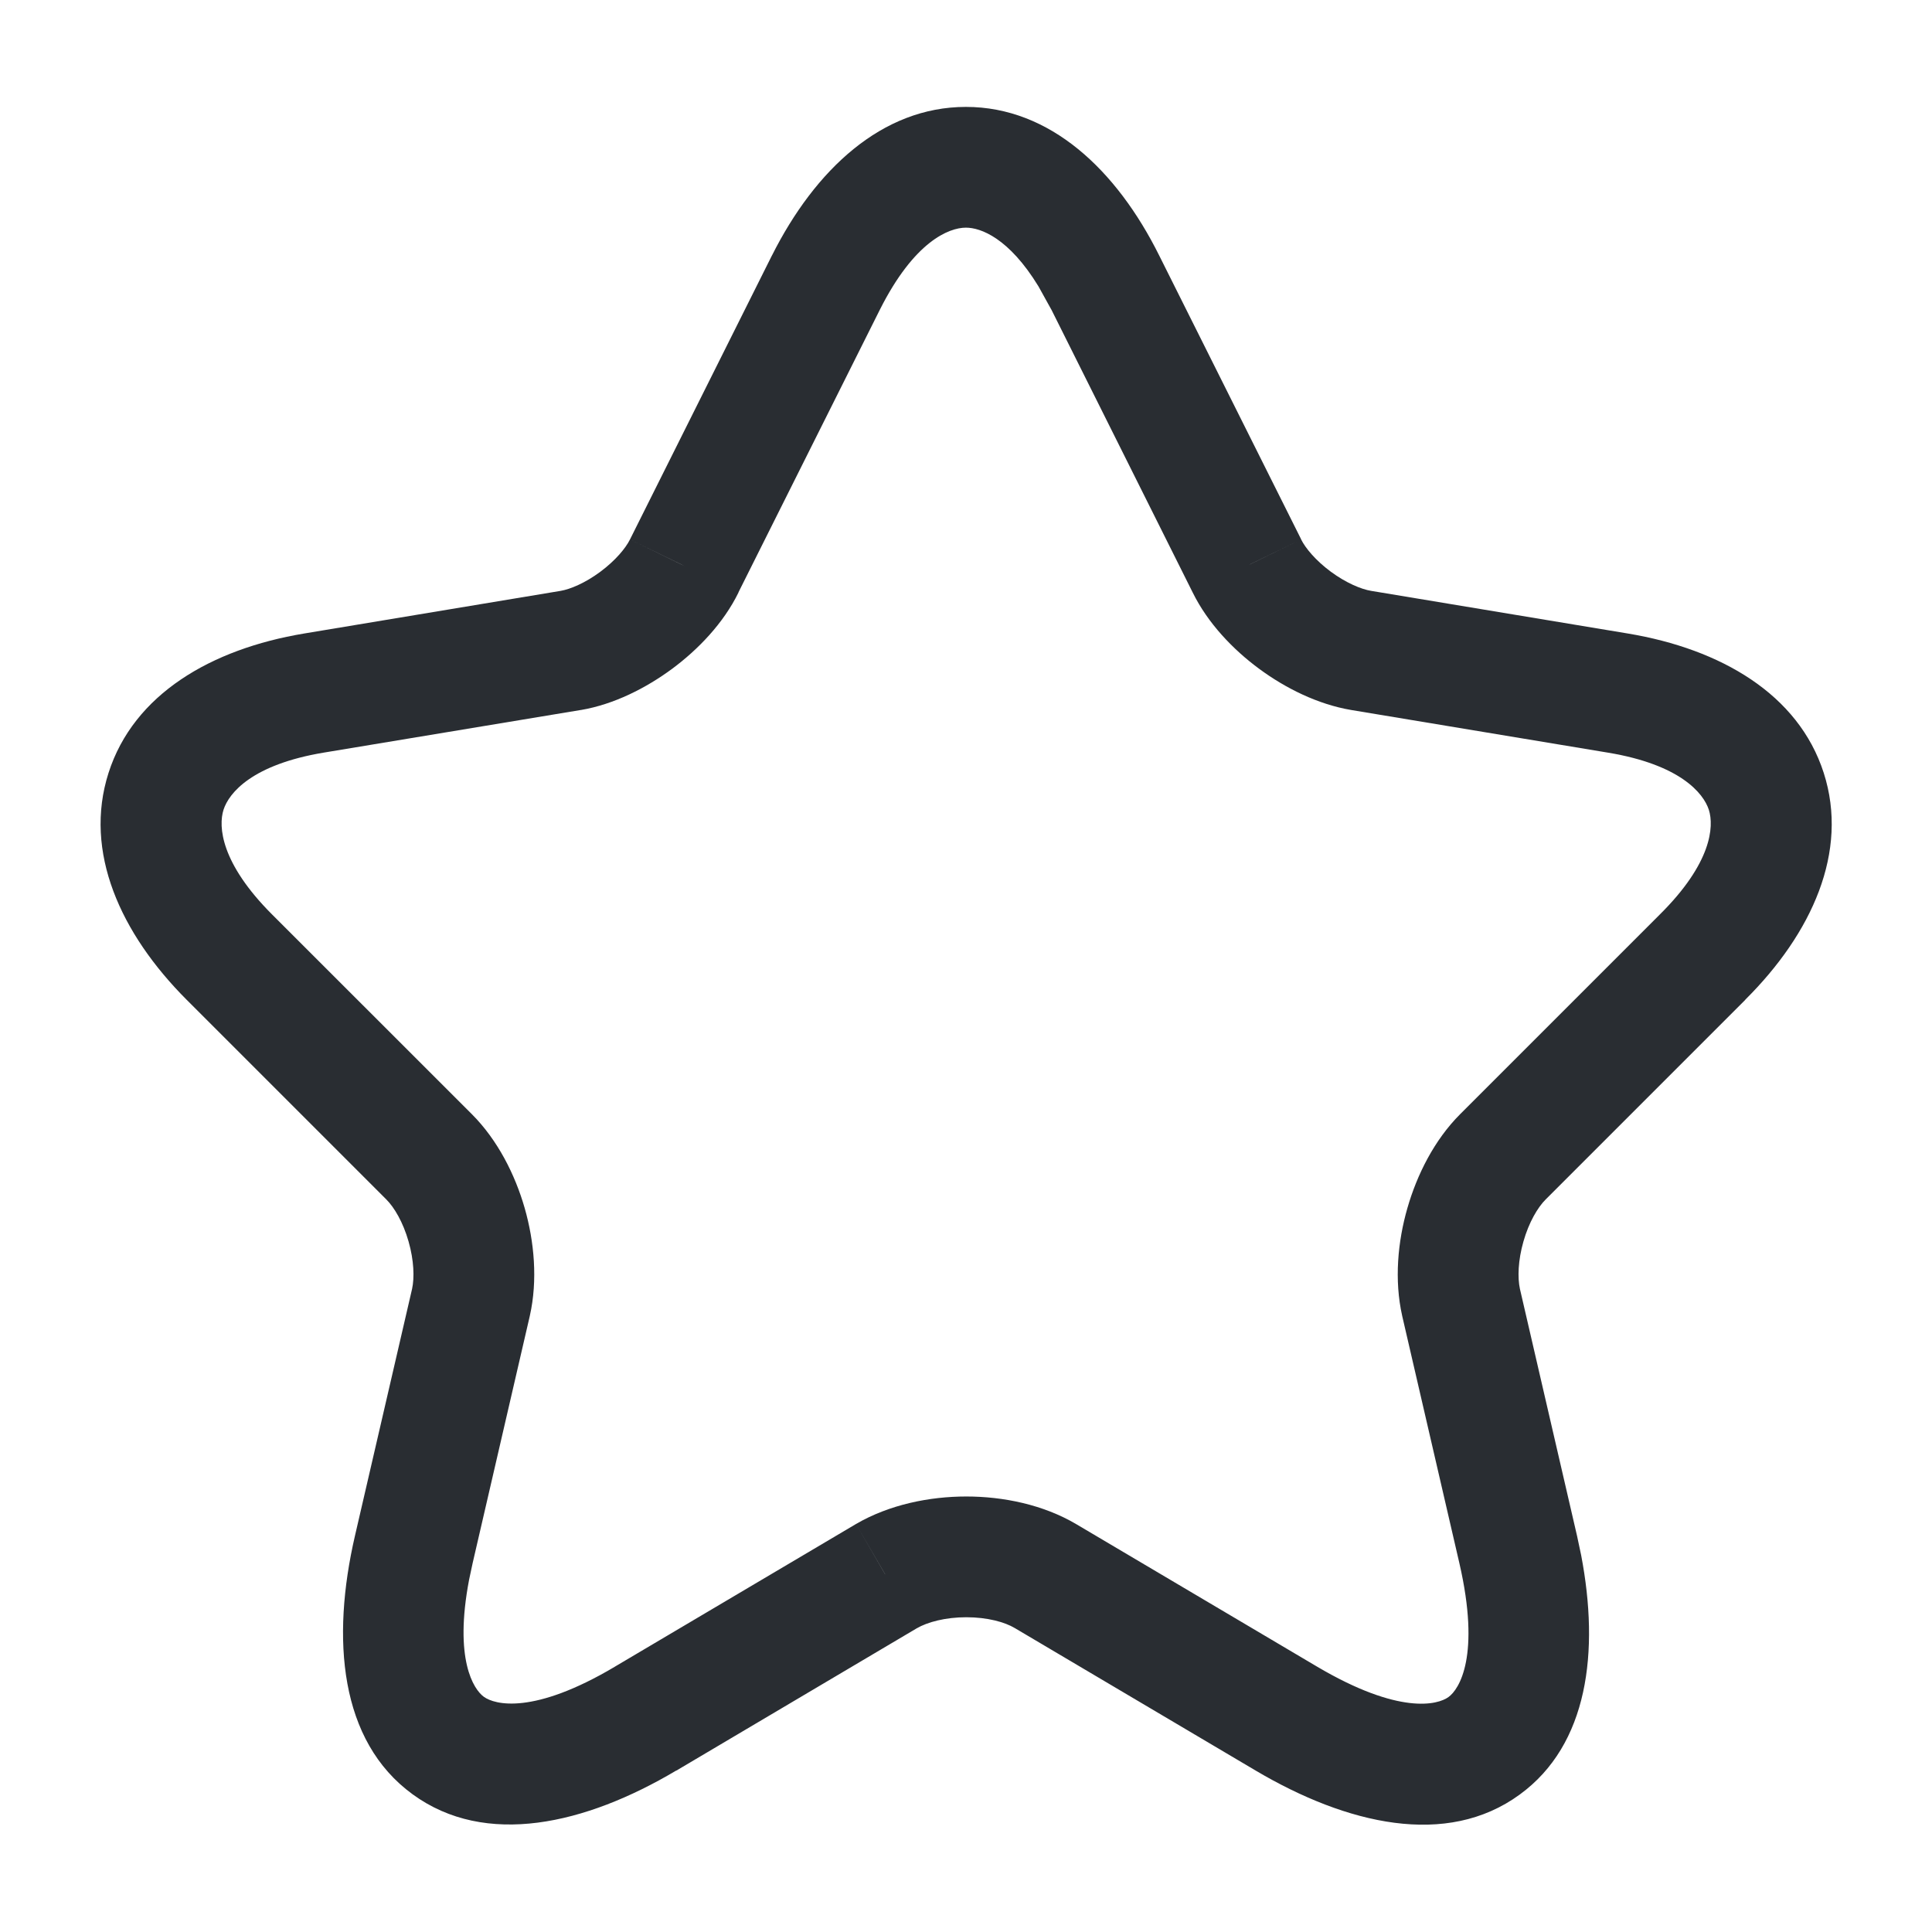 <svg width="24" height="24" viewBox="0 0 24 24" fill="none" xmlns="http://www.w3.org/2000/svg">
<path d="M11.999 1.328C13.044 1.328 13.871 2.111 14.4 3.174L16.161 6.695L16.163 6.701L15.534 7.007L15.513 7.018L16.163 6.701C16.216 6.808 16.342 6.961 16.532 7.102C16.722 7.242 16.91 7.32 17.033 7.34L16.786 8.82C16.37 8.75 15.967 8.548 15.643 8.309C15.318 8.07 15.004 7.742 14.816 7.36L13.06 3.845L13.059 3.844L12.9 3.557C12.534 2.958 12.184 2.828 11.999 2.828C11.787 2.828 11.356 3 10.93 3.847L9.173 7.359L9.174 7.36C8.987 7.742 8.673 8.068 8.351 8.307C8.028 8.546 7.628 8.75 7.216 8.82L7.069 7.959L7.09 8.08L7.216 8.82H7.213L4.023 9.349C3.134 9.497 2.845 9.848 2.777 10.058C2.71 10.268 2.743 10.723 3.38 11.36L5.86 13.839C6.183 14.162 6.399 14.593 6.518 15.008C6.637 15.424 6.681 15.903 6.582 16.344L5.85 16.18L5.865 16.183L6.582 16.344L6.581 16.349L5.871 19.419L5.827 19.625C5.639 20.613 5.883 20.985 6.01 21.078C6.146 21.177 6.626 21.305 7.637 20.705L7.638 20.704L10.628 18.935L10.633 18.932L10.993 19.553L10.997 19.558L10.633 18.932C11.049 18.69 11.547 18.59 12.004 18.59C12.46 18.59 12.958 18.69 13.372 18.935L16.362 20.704C17.382 21.306 17.86 21.179 17.994 21.081C18.127 20.985 18.394 20.57 18.129 19.419L17.419 16.349L17.418 16.344L18.134 16.183L18.149 16.18L17.418 16.344C17.319 15.903 17.363 15.424 17.483 15.008C17.602 14.593 17.817 14.162 18.14 13.839L20.621 11.358C21.262 10.722 21.294 10.269 21.228 10.06C21.16 9.85 20.867 9.498 19.977 9.35L20.224 7.87C21.373 8.062 22.34 8.621 22.655 9.601C22.97 10.581 22.507 11.597 21.68 12.419L21.681 12.42L19.2 14.901C19.103 14.998 18.993 15.182 18.925 15.421C18.857 15.658 18.851 15.873 18.881 16.011L19.591 19.081L19.642 19.321C19.87 20.516 19.731 21.672 18.878 22.293C17.97 22.956 16.729 22.663 15.599 21.995L12.607 20.225C12.482 20.15 12.265 20.09 12.004 20.09C11.743 20.09 11.521 20.15 11.387 20.228L8.402 21.995L8.401 21.994C7.273 22.664 6.033 22.952 5.125 22.289C4.216 21.626 4.114 20.358 4.409 19.08L5.119 16.011C5.149 15.873 5.143 15.658 5.075 15.421C5.007 15.182 4.897 14.998 4.8 14.901L2.319 12.42C1.497 11.597 1.035 10.581 1.348 9.602C1.661 8.622 2.626 8.062 3.776 7.87L6.964 7.34C7.082 7.32 7.267 7.244 7.457 7.103C7.647 6.962 7.773 6.808 7.826 6.701L8.5 7.03L8.457 7.008L7.826 6.701L9.589 3.174L9.59 3.173C10.124 2.11 10.954 1.328 11.999 1.328ZM20.224 7.87L19.977 9.35L16.786 8.82L17.033 7.34L20.224 7.87Z" fill="#292D32"/>
</svg>
